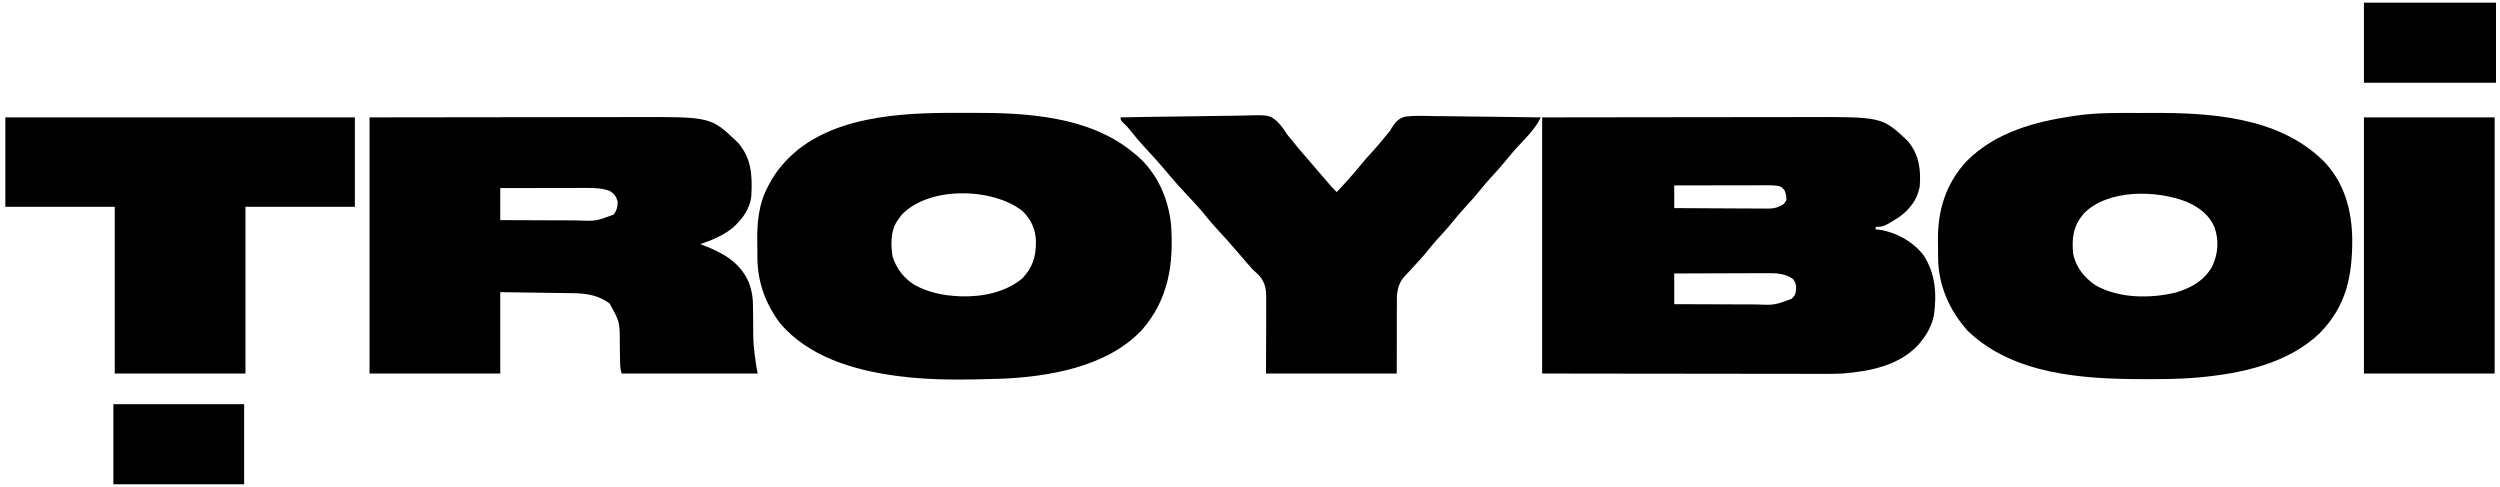 <svg height="365" width="1874" xmlns="http://www.w3.org/2000/svg" version="1.1">
<path transform="translate(1156,88)" fill="#000000" d="M0 0 C53.531 -0.081 53.531 -0.081 76.062 -0.098 C91.584 -0.109 107.106 -0.123 122.628 -0.151 C133.935 -0.171 145.243 -0.184 156.55 -0.188 C162.529 -0.191 168.508 -0.197 174.486 -0.211 C180.132 -0.225 185.777 -0.229 191.423 -0.226 C193.477 -0.227 195.532 -0.231 197.587 -0.238 C254.813 -0.444 254.813 -0.444 274.023 17.648 C282.577 27.825 284.068 39.242 283 52 C281.204 61.766 275.4 69.098 267.438 74.852 C255.887 82 255.887 82 250 82 C250 82.66 250 83.32 250 84 C250.887 84.062 251.774 84.124 252.688 84.188 C265.356 86.081 277.773 92.998 285.727 103.09 C294.77 116.655 295.91 132.299 293.695 148.185 C292.177 155.679 288.82 162.127 284 168 C283.386 168.749 282.773 169.498 282.141 170.27 C267.82 186.071 245.371 190.397 225 192 C217.515 192.341 210.02 192.254 202.529 192.227 C200.31 192.226 198.091 192.227 195.872 192.228 C189.896 192.229 183.92 192.217 177.944 192.203 C171.68 192.19 165.417 192.189 159.154 192.187 C148.657 192.181 138.16 192.169 127.663 192.151 C116.859 192.132 106.055 192.118 95.251 192.11 C94.577 192.109 93.902 192.109 93.207 192.108 C87.337 192.104 81.467 192.099 75.597 192.095 C50.398 192.076 25.199 192.036 0 192 C0 128.64 0 65.28 0 0 Z M99 51 C99 56.61 99 62.22 99 68 C108.806 68.068 118.611 68.123 128.417 68.155 C132.97 68.171 137.523 68.192 142.077 68.226 C146.473 68.259 150.869 68.277 155.265 68.285 C156.94 68.29 158.615 68.301 160.291 68.317 C162.641 68.339 164.991 68.342 167.342 68.341 C168.376 68.357 168.376 68.357 169.43 68.373 C174.007 68.344 177.13 67.437 181 65 C183.356 62.114 183.356 62.114 182.812 58.5 C181.923 54.499 181.923 54.499 179 52 C175.261 50.717 171.473 50.866 167.569 50.886 C166.827 50.886 166.086 50.886 165.321 50.886 C162.876 50.887 160.43 50.895 157.984 50.902 C156.286 50.904 154.588 50.906 152.89 50.907 C148.425 50.91 143.96 50.92 139.495 50.931 C134.937 50.942 130.378 50.946 125.82 50.951 C116.88 50.962 107.94 50.979 99 51 Z M99 117 C99 124.59 99 132.18 99 140 C108.754 140.045 118.507 140.082 128.261 140.104 C132.791 140.114 137.321 140.128 141.85 140.151 C146.227 140.173 150.604 140.185 154.98 140.19 C156.645 140.193 158.309 140.201 159.974 140.211 C174.101 140.771 174.101 140.771 187 136 C189.824 133.176 189.971 132.29 190.375 128.188 C190.314 124.821 190.029 124.041 188 121.125 C182.242 117.046 175.81 116.702 168.932 116.773 C168.17 116.773 167.408 116.772 166.623 116.772 C164.134 116.773 161.645 116.789 159.156 116.805 C157.419 116.808 155.682 116.811 153.944 116.813 C149.394 116.821 144.843 116.84 140.293 116.863 C135.641 116.883 130.988 116.892 126.336 116.902 C117.224 116.924 108.112 116.959 99 117 Z"></path>
<path transform="translate(277,88)" fill="#000000" d="M0 0 C53.782 -0.081 53.782 -0.081 76.418 -0.098 C92.012 -0.109 107.606 -0.123 123.201 -0.151 C134.561 -0.171 145.921 -0.184 157.281 -0.188 C163.288 -0.191 169.294 -0.197 175.301 -0.211 C180.973 -0.225 186.644 -0.229 192.316 -0.226 C194.381 -0.227 196.445 -0.231 198.51 -0.238 C255.924 -0.444 255.924 -0.444 275.805 18.574 C286.392 30.273 286.965 43.386 286.229 58.445 C285.311 68.665 279.439 76.325 272 83 C264.698 88.681 256.696 92 248 95 C248.909 95.346 248.909 95.346 249.836 95.699 C264.472 101.396 277.164 108.008 284 123 C286.575 129.38 287.44 135.012 287.441 141.863 C287.461 143.233 287.461 143.233 287.481 144.631 C287.522 147.525 287.544 150.418 287.562 153.312 C287.595 170.261 287.595 170.261 290 187 C290.33 188.65 290.66 190.3 291 192 C257.34 192 223.68 192 189 192 C187.804 188.411 187.827 185.105 187.789 181.367 C187.761 179.823 187.732 178.279 187.703 176.734 C187.662 174.312 187.625 171.89 187.599 169.468 C187.632 153.346 187.632 153.346 180.004 139.57 C172.452 133.652 162.976 131.928 153.627 131.795 C152.387 131.775 151.146 131.755 149.867 131.734 C148.529 131.717 147.19 131.7 145.852 131.684 C144.47 131.663 143.089 131.642 141.707 131.621 C138.087 131.566 134.467 131.516 130.847 131.468 C127.147 131.417 123.446 131.362 119.746 131.307 C112.497 131.199 105.249 131.1 98 131 C98 151.13 98 171.26 98 192 C65.66 192 33.32 192 0 192 C0 128.64 0 65.28 0 0 Z M98 53 C98 60.92 98 68.84 98 77 C107.067 77.045 116.134 77.082 125.202 77.104 C129.413 77.114 133.624 77.128 137.836 77.151 C141.908 77.173 145.979 77.185 150.051 77.19 C151.597 77.193 153.143 77.201 154.688 77.211 C169.613 77.834 169.613 77.834 183.125 72.812 C185.437 69.344 186 67.167 186 63 C184.707 59.046 183.695 57.448 180.188 55.188 C174.674 53.133 169.468 52.876 163.618 52.886 C162.905 52.886 162.192 52.886 161.457 52.886 C159.12 52.887 156.783 52.894 154.445 52.902 C152.817 52.904 151.189 52.906 149.561 52.907 C145.29 52.91 141.019 52.92 136.748 52.931 C132.384 52.942 128.02 52.946 123.656 52.951 C115.104 52.962 106.552 52.979 98 53 Z"></path>
<path transform="translate(718.013,84.609)" fill="#000000" d="M0 0 C3.738 0.017 7.474 0.007 11.212 -0.01 C51.444 -0.168 98.56 2.633 130.987 29.391 C131.836 30.067 132.686 30.742 133.561 31.438 C149.17 44.537 157.817 63.784 159.812 83.887 C161.867 113.392 157.971 139.696 138.069 162.598 C111.96 190.568 67.662 197.98 31.222 199.325 C6.273 200.066 -19.22 200.656 -44.013 197.391 C-45.005 197.262 -45.997 197.133 -47.02 197 C-78.53 192.722 -111.994 182.729 -133.326 157.641 C-143.976 143.411 -150.069 127.176 -150.251 109.309 C-150.26 108.537 -150.268 107.764 -150.276 106.968 C-150.29 105.334 -150.3 103.699 -150.308 102.064 C-150.32 100.427 -150.34 98.789 -150.37 97.152 C-150.635 82.539 -149.373 67.966 -142.201 54.891 C-141.854 54.233 -141.508 53.575 -141.152 52.897 C-138.294 47.604 -135.064 42.851 -131.013 38.391 C-130.371 37.658 -129.729 36.924 -129.068 36.168 C-97.602 2.323 -42.927 -0.198 0 0 Z M-42.388 76.704 C-43.3 77.906 -44.176 79.136 -45.013 80.391 C-45.632 81.288 -45.632 81.288 -46.263 82.204 C-50.45 89.646 -50.214 99.137 -49.013 107.391 C-46.209 116.694 -40.471 123.997 -32.255 129.106 C-22.035 134.563 -11.515 136.83 -0.013 137.391 C0.688 137.432 1.389 137.474 2.112 137.516 C18.337 138.008 35.113 134.69 47.987 124.391 C56.157 116.086 58.594 107.639 58.538 96.267 C58.236 87.095 54.932 79.854 48.299 73.454 C25.712 55.838 -22.191 54.89 -42.388 76.704 Z"></path>
<path transform="translate(1602.912,84.684)" fill="#000000" d="M0 0 C3.088 0.005 6.175 -0.002 9.263 -0.021 C53.459 -0.279 104.548 2.758 138.088 35.316 C154.235 51.345 160.103 72.705 160.329 94.874 C160.387 122.118 155.942 144.431 136.4 164.566 C112.598 188.006 76.25 195.591 44.088 198.316 C43.089 198.403 42.09 198.491 41.06 198.581 C29.283 199.496 17.519 199.515 5.713 199.503 C4.646 199.503 3.58 199.502 2.481 199.501 C-42.054 199.433 -93.926 196.04 -127.912 163.316 C-141.543 148.104 -149.989 129.193 -150.115 108.566 C-150.121 107.831 -150.127 107.095 -150.133 106.338 C-150.142 104.785 -150.149 103.232 -150.153 101.678 C-150.162 99.35 -150.193 97.023 -150.225 94.695 C-150.384 72.286 -143.924 52.25 -128.326 35.714 C-107.028 14.554 -77.887 6.58 -48.912 2.316 C-47.652 2.128 -46.392 1.94 -45.093 1.747 C-30.141 -0.246 -15.054 -0.024 0 0 Z M-40.983 75.421 C-48.72 84.826 -49.998 93.192 -48.912 105.316 C-46.964 115.499 -40.576 123.387 -32.1 129.191 C-14.181 139.153 8.934 139.236 28.435 134.503 C39.666 131.025 49.567 125.558 55.369 114.98 C59.817 105.417 60.516 95.768 57.123 85.698 C52.991 76.188 45.432 70.611 36.15 66.566 C13.513 57.704 -22.819 56.949 -40.983 75.421 Z"></path>
<path transform="translate(4,88)" fill="#000000" d="M0 0 C86.46 0 172.92 0 262 0 C262 22.11 262 44.22 262 67 C234.94 67 207.88 67 180 67 C180 108.25 180 149.5 180 192 C147.66 192 115.32 192 82 192 C82 150.75 82 109.5 82 67 C54.94 67 27.88 67 0 67 C0 44.89 0 22.78 0 0 Z"></path>
<path transform="translate(840,88)" fill="#000000" d="M0 0 C14.525 -0.305 29.05 -0.533 43.578 -0.674 C50.325 -0.74 57.07 -0.831 63.816 -0.981 C70.332 -1.122 76.847 -1.2 83.365 -1.233 C85.845 -1.257 88.325 -1.304 90.804 -1.374 C111.231 -1.931 111.231 -1.931 117.113 2.792 C120.263 5.89 122.606 9.296 125 13 C126.459 14.808 127.935 16.603 129.438 18.375 C130.509 19.707 130.509 19.707 131.602 21.066 C134.973 25.19 138.472 29.199 141.97 33.215 C146.39 38.289 150.772 43.394 155.13 48.521 C157.337 51.107 159.538 53.653 162 56 C168.51 49.072 174.834 42.097 180.789 34.68 C183.109 31.867 185.531 29.182 188 26.5 C192.019 22.133 195.811 17.641 199.504 12.996 C200.328 12.007 201.151 11.019 202 10 C202.456 9.193 202.912 8.386 203.382 7.554 C206.081 3.529 208.502 0.619 213.268 -0.562 C220.357 -1.447 227.504 -1.145 234.629 -0.977 C236.948 -0.958 239.267 -0.944 241.585 -0.934 C247.668 -0.896 253.747 -0.798 259.828 -0.687 C266.042 -0.584 272.256 -0.539 278.471 -0.488 C290.648 -0.381 302.824 -0.211 315 0 C310.742 8.88 303.076 16.072 296.465 23.254 C294.073 25.919 291.807 28.648 289.562 31.438 C285.904 35.973 282.053 40.257 278.086 44.519 C275.096 47.752 272.262 51.067 269.5 54.5 C266.301 58.476 262.974 62.267 259.5 66 C255.21 70.61 251.196 75.378 247.246 80.285 C244.118 84.066 240.787 87.645 237.465 91.254 C235.073 93.919 232.807 96.648 230.562 99.438 C226.508 104.468 222.204 109.186 217.773 113.883 C217.337 114.377 216.9 114.871 216.45 115.38 C215.416 116.535 214.337 117.65 213.23 118.735 C206.903 125.597 207.001 132.475 207.098 141.316 C207.079 143.249 207.079 143.249 207.059 145.221 C207.023 150.001 207.046 154.782 207.062 159.562 C207.042 170.267 207.021 180.971 207 192 C174.66 192 142.32 192 109 192 C109.062 158.625 109.062 158.625 109.153 148.143 C109.136 145.003 109.136 145.003 109.108 141.863 C109.101 140.48 109.111 139.097 109.136 137.714 C109.263 130.006 109.012 124.246 103.638 118.244 C102.113 116.806 100.569 115.39 99 114 C97.876 112.767 96.768 111.52 95.688 110.25 C95.128 109.609 94.569 108.969 93.992 108.309 C92.427 106.495 90.871 104.674 89.32 102.848 C83.774 96.325 78.135 89.933 72.286 83.68 C69.262 80.427 66.4 77.098 63.625 73.625 C58.794 67.603 53.508 62.046 48.219 56.43 C44.267 52.232 40.477 47.917 36.746 43.522 C35.27 41.784 33.792 40.048 32.312 38.312 C31.8 37.711 31.288 37.11 30.76 36.491 C26.724 31.782 22.542 27.23 18.306 22.702 C14.339 18.436 10.651 14.008 7.035 9.438 C4.968 6.877 4.968 6.877 2.246 4.312 C0 2 0 2 0 0 Z"></path>
<path transform="translate(1772,88)" fill="#000000" d="M0 0 C32.34 0 64.68 0 98 0 C98 63.36 98 126.72 98 192 C65.66 192 33.32 192 0 192 C0 128.64 0 65.28 0 0 Z"></path>
<path transform="translate(1772,2)" fill="#000000" d="M0 0 C32.67 0 65.34 0 99 0 C99 19.8 99 39.6 99 60 C66.33 60 33.66 60 0 60 C0 40.2 0 20.4 0 0 Z"></path>
<path transform="translate(85,303)" fill="#000000" d="M0 0 C32.34 0 64.68 0 98 0 C98 19.8 98 39.6 98 60 C65.66 60 33.32 60 0 60 C0 40.2 0 20.4 0 0 Z"></path>
</svg>
